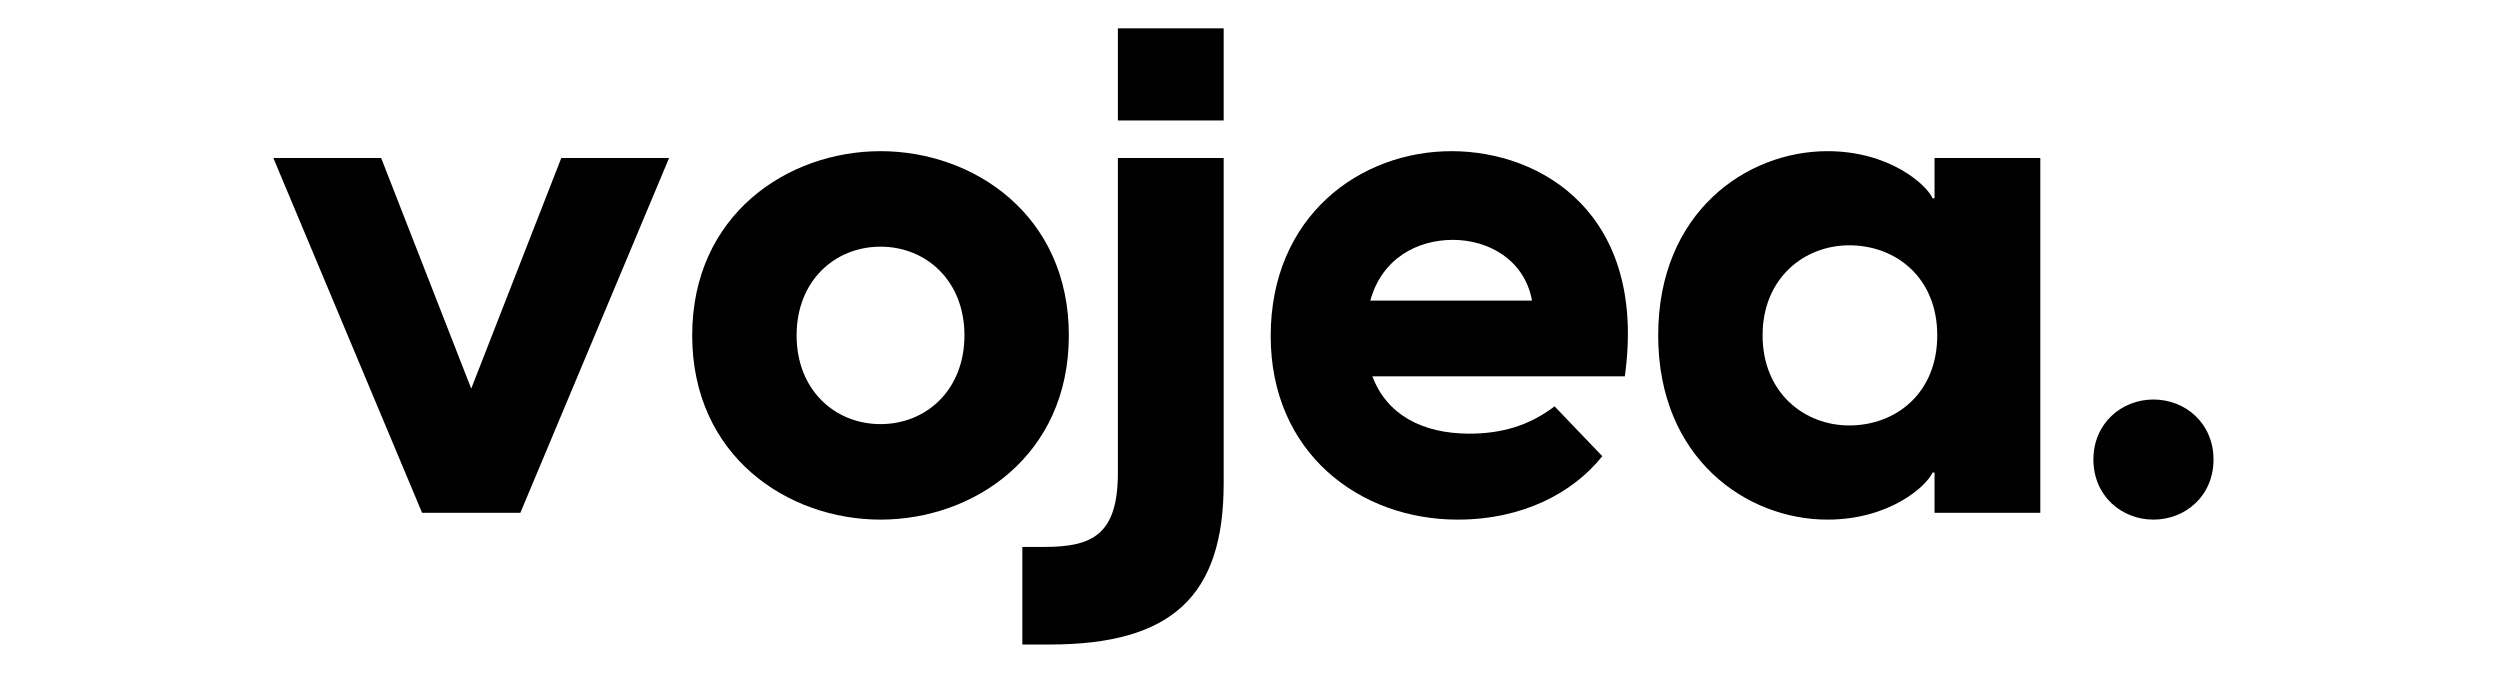 <svg version="1.0" preserveAspectRatio="xMidYMid meet" height="94" viewBox="0 0 255 70.5" zoomAndPan="magnify" width="340" xmlns:xlink="http://www.w3.org/1999/xlink" xmlns="http://www.w3.org/2000/svg"><defs><g></g></defs><g fill-opacity="1" fill="#000000"><g transform="translate(27.045, 52.306)"><g><path d="M 16.008 0 L 26.031 0 L 41.203 -36.191 L 30.207 -36.191 L 21.02 -12.668 L 11.832 -36.191 L 0.836 -36.191 Z M 16.008 0"></path></g></g></g><g fill-opacity="1" fill="#000000"><g transform="translate(69.073, 52.306)"><g><path d="M 20.742 0.695 C 30.207 0.695 39.949 -5.777 39.949 -18.098 C 39.949 -30.414 30.207 -36.887 20.742 -36.887 C 11.273 -36.887 1.531 -30.414 1.531 -18.098 C 1.531 -5.777 11.273 0.695 20.742 0.695 Z M 12.18 -18.098 C 12.18 -23.664 16.078 -27.145 20.742 -27.145 C 25.402 -27.145 29.301 -23.664 29.301 -18.098 C 29.301 -12.527 25.402 -9.047 20.742 -9.047 C 16.078 -9.047 12.18 -12.527 12.18 -18.098 Z M 12.18 -18.098"></path></g></g></g><g fill-opacity="1" fill="#000000"><g transform="translate(110.545, 52.306)"><g><path d="M -6.266 13.434 L -3.48 13.434 C 8.977 13.434 14.27 8.492 14.27 -2.992 L 14.27 -36.191 L 3.48 -36.191 L 3.48 -4.105 C 3.48 2.227 0.906 3.48 -4.035 3.48 L -6.266 3.48 Z M 3.48 -40.02 L 14.27 -40.02 L 14.27 -49.418 L 3.48 -49.418 Z M 3.48 -40.02"></path></g></g></g><g fill-opacity="1" fill="#000000"><g transform="translate(128.08, 52.306)"><g><path d="M 20.602 0.695 C 27.215 0.695 32.363 -2.02 35.355 -5.777 L 30.484 -10.859 C 27.84 -8.84 24.988 -8.074 21.785 -8.074 C 16.98 -8.074 13.363 -10.023 11.902 -13.922 L 37.652 -13.922 C 39.949 -30.484 29.164 -36.887 19.977 -36.887 C 10.648 -36.887 1.531 -30.277 1.531 -18.027 C 1.531 -6.125 10.578 0.695 20.602 0.695 Z M 11.691 -21.645 C 12.875 -25.961 16.496 -27.84 20.113 -27.84 C 23.734 -27.84 27.422 -25.82 28.188 -21.645 Z M 11.691 -21.645"></path></g></g></g><g fill-opacity="1" fill="#000000"><g transform="translate(167.604, 52.306)"><g><path d="M 18.793 0.695 C 25.195 0.695 28.953 -2.785 29.512 -4.105 L 29.719 -4.105 L 29.719 0 L 40.508 0 L 40.508 -36.191 L 29.719 -36.191 L 29.719 -32.086 L 29.512 -32.086 C 28.953 -33.406 25.195 -36.887 18.793 -36.887 C 10.578 -36.887 1.531 -30.695 1.531 -18.098 C 1.531 -5.5 10.578 0.695 18.793 0.695 Z M 12.18 -18.098 C 12.18 -23.941 16.426 -27.285 21.02 -27.285 C 25.754 -27.285 29.996 -24.012 29.996 -18.098 C 29.996 -12.18 25.754 -8.91 21.02 -8.91 C 16.426 -8.91 12.18 -12.25 12.18 -18.098 Z M 12.18 -18.098"></path></g></g></g><g fill-opacity="1" fill="#000000"><g transform="translate(211.372, 52.306)"><g><path d="M 8.281 0.695 C 11.555 0.695 14.406 -1.738 14.406 -5.43 C 14.406 -9.117 11.555 -11.555 8.281 -11.555 C 5.012 -11.555 2.156 -9.117 2.156 -5.43 C 2.156 -1.738 5.012 0.695 8.281 0.695 Z M 8.281 0.695"></path></g></g></g></svg>